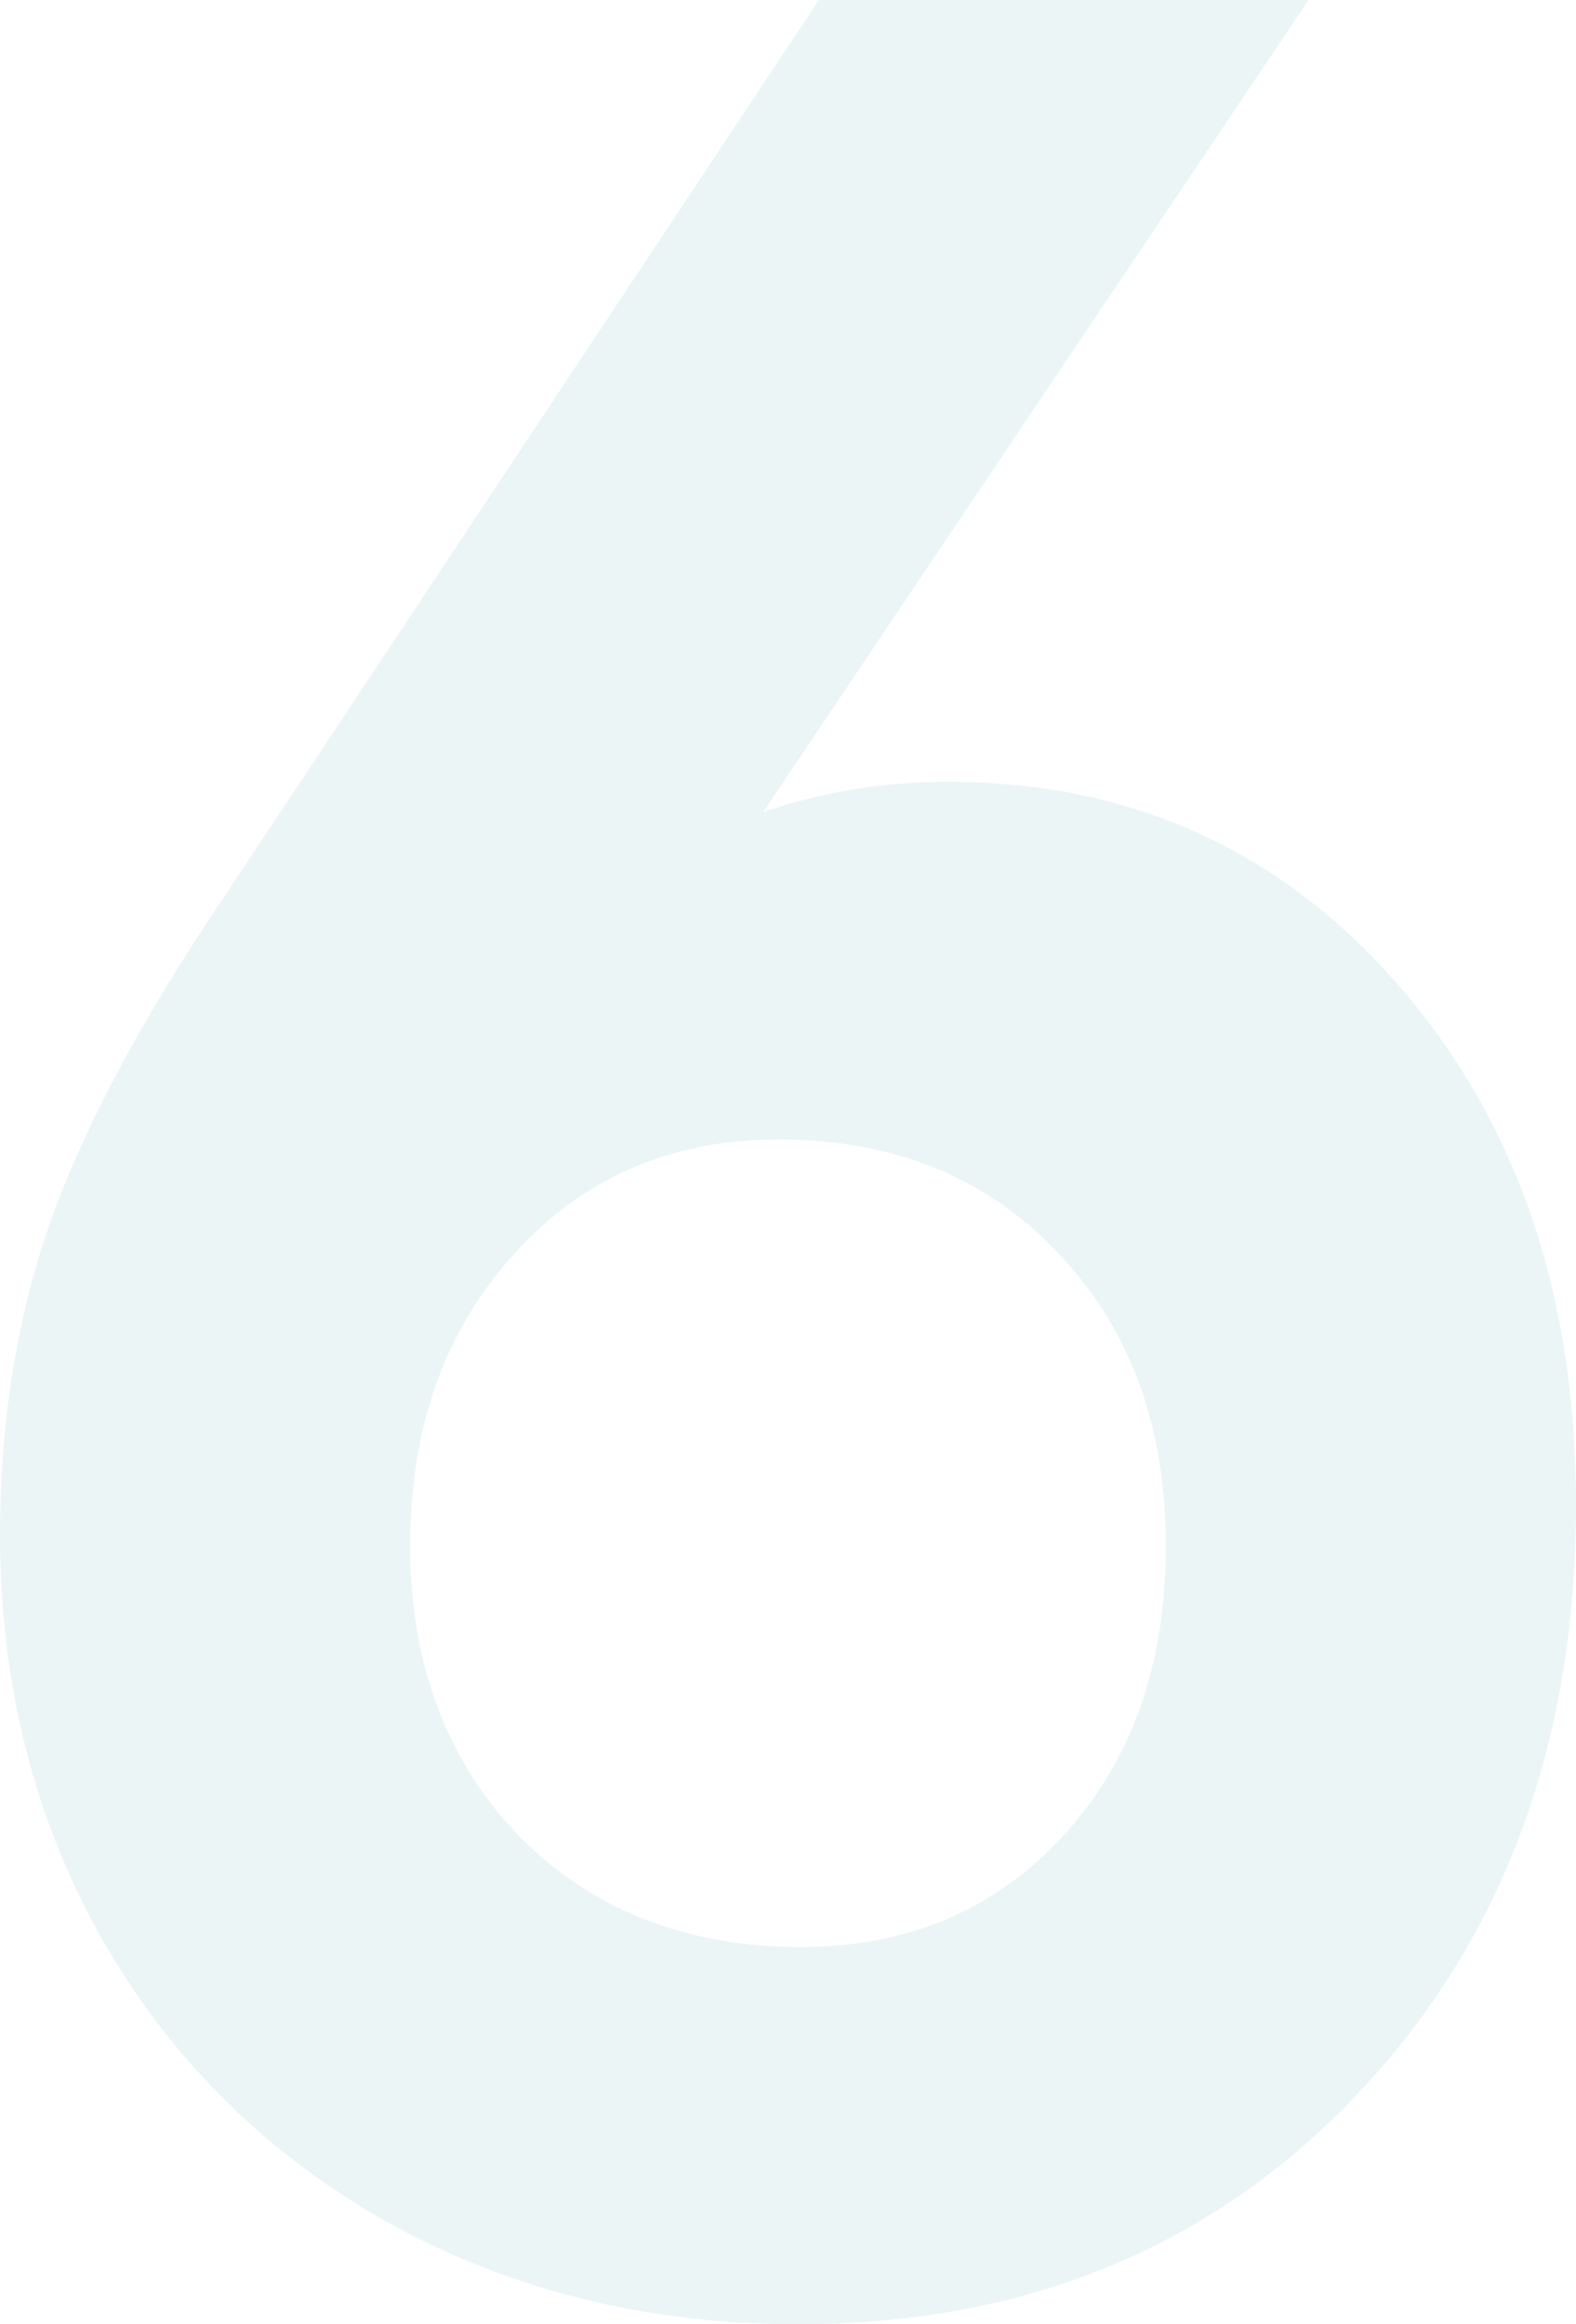 <?xml version="1.0" encoding="UTF-8"?> <svg xmlns="http://www.w3.org/2000/svg" width="118" height="174" viewBox="0 0 118 174" fill="none"><path d="M61.306 0C61.306 0 73.53 0 97.977 0C97.977 0 84.366 20.262 57.144 60.787C61.569 59.281 66.18 58.527 70.98 58.527C84.629 58.527 95.877 63.612 104.726 73.781C113.575 83.949 118 96.905 118 112.648C118 130.575 112.526 145.301 101.577 156.826C90.703 168.275 76.754 174 59.731 174C48.482 174 38.283 171.477 29.134 166.43C19.985 161.308 12.824 154.227 7.649 145.188C2.55 136.149 0 126.056 0 114.908C0 106.547 1.237 98.788 3.712 91.632C6.262 84.401 10.649 76.191 16.873 67.001L61.306 0ZM58.269 85.305C50.245 85.305 43.645 88.168 38.471 93.892C33.297 99.617 30.709 106.886 30.709 115.699C30.709 124.512 33.409 131.743 38.808 137.392C44.283 142.966 51.332 145.753 59.956 145.753C67.98 145.753 74.542 142.966 79.642 137.392C84.741 131.818 87.291 124.587 87.291 115.699C87.291 106.735 84.591 99.429 79.192 93.779C73.867 88.13 66.893 85.305 58.269 85.305Z" fill="#7EBCC5" fill-opacity="0.15"></path></svg> 